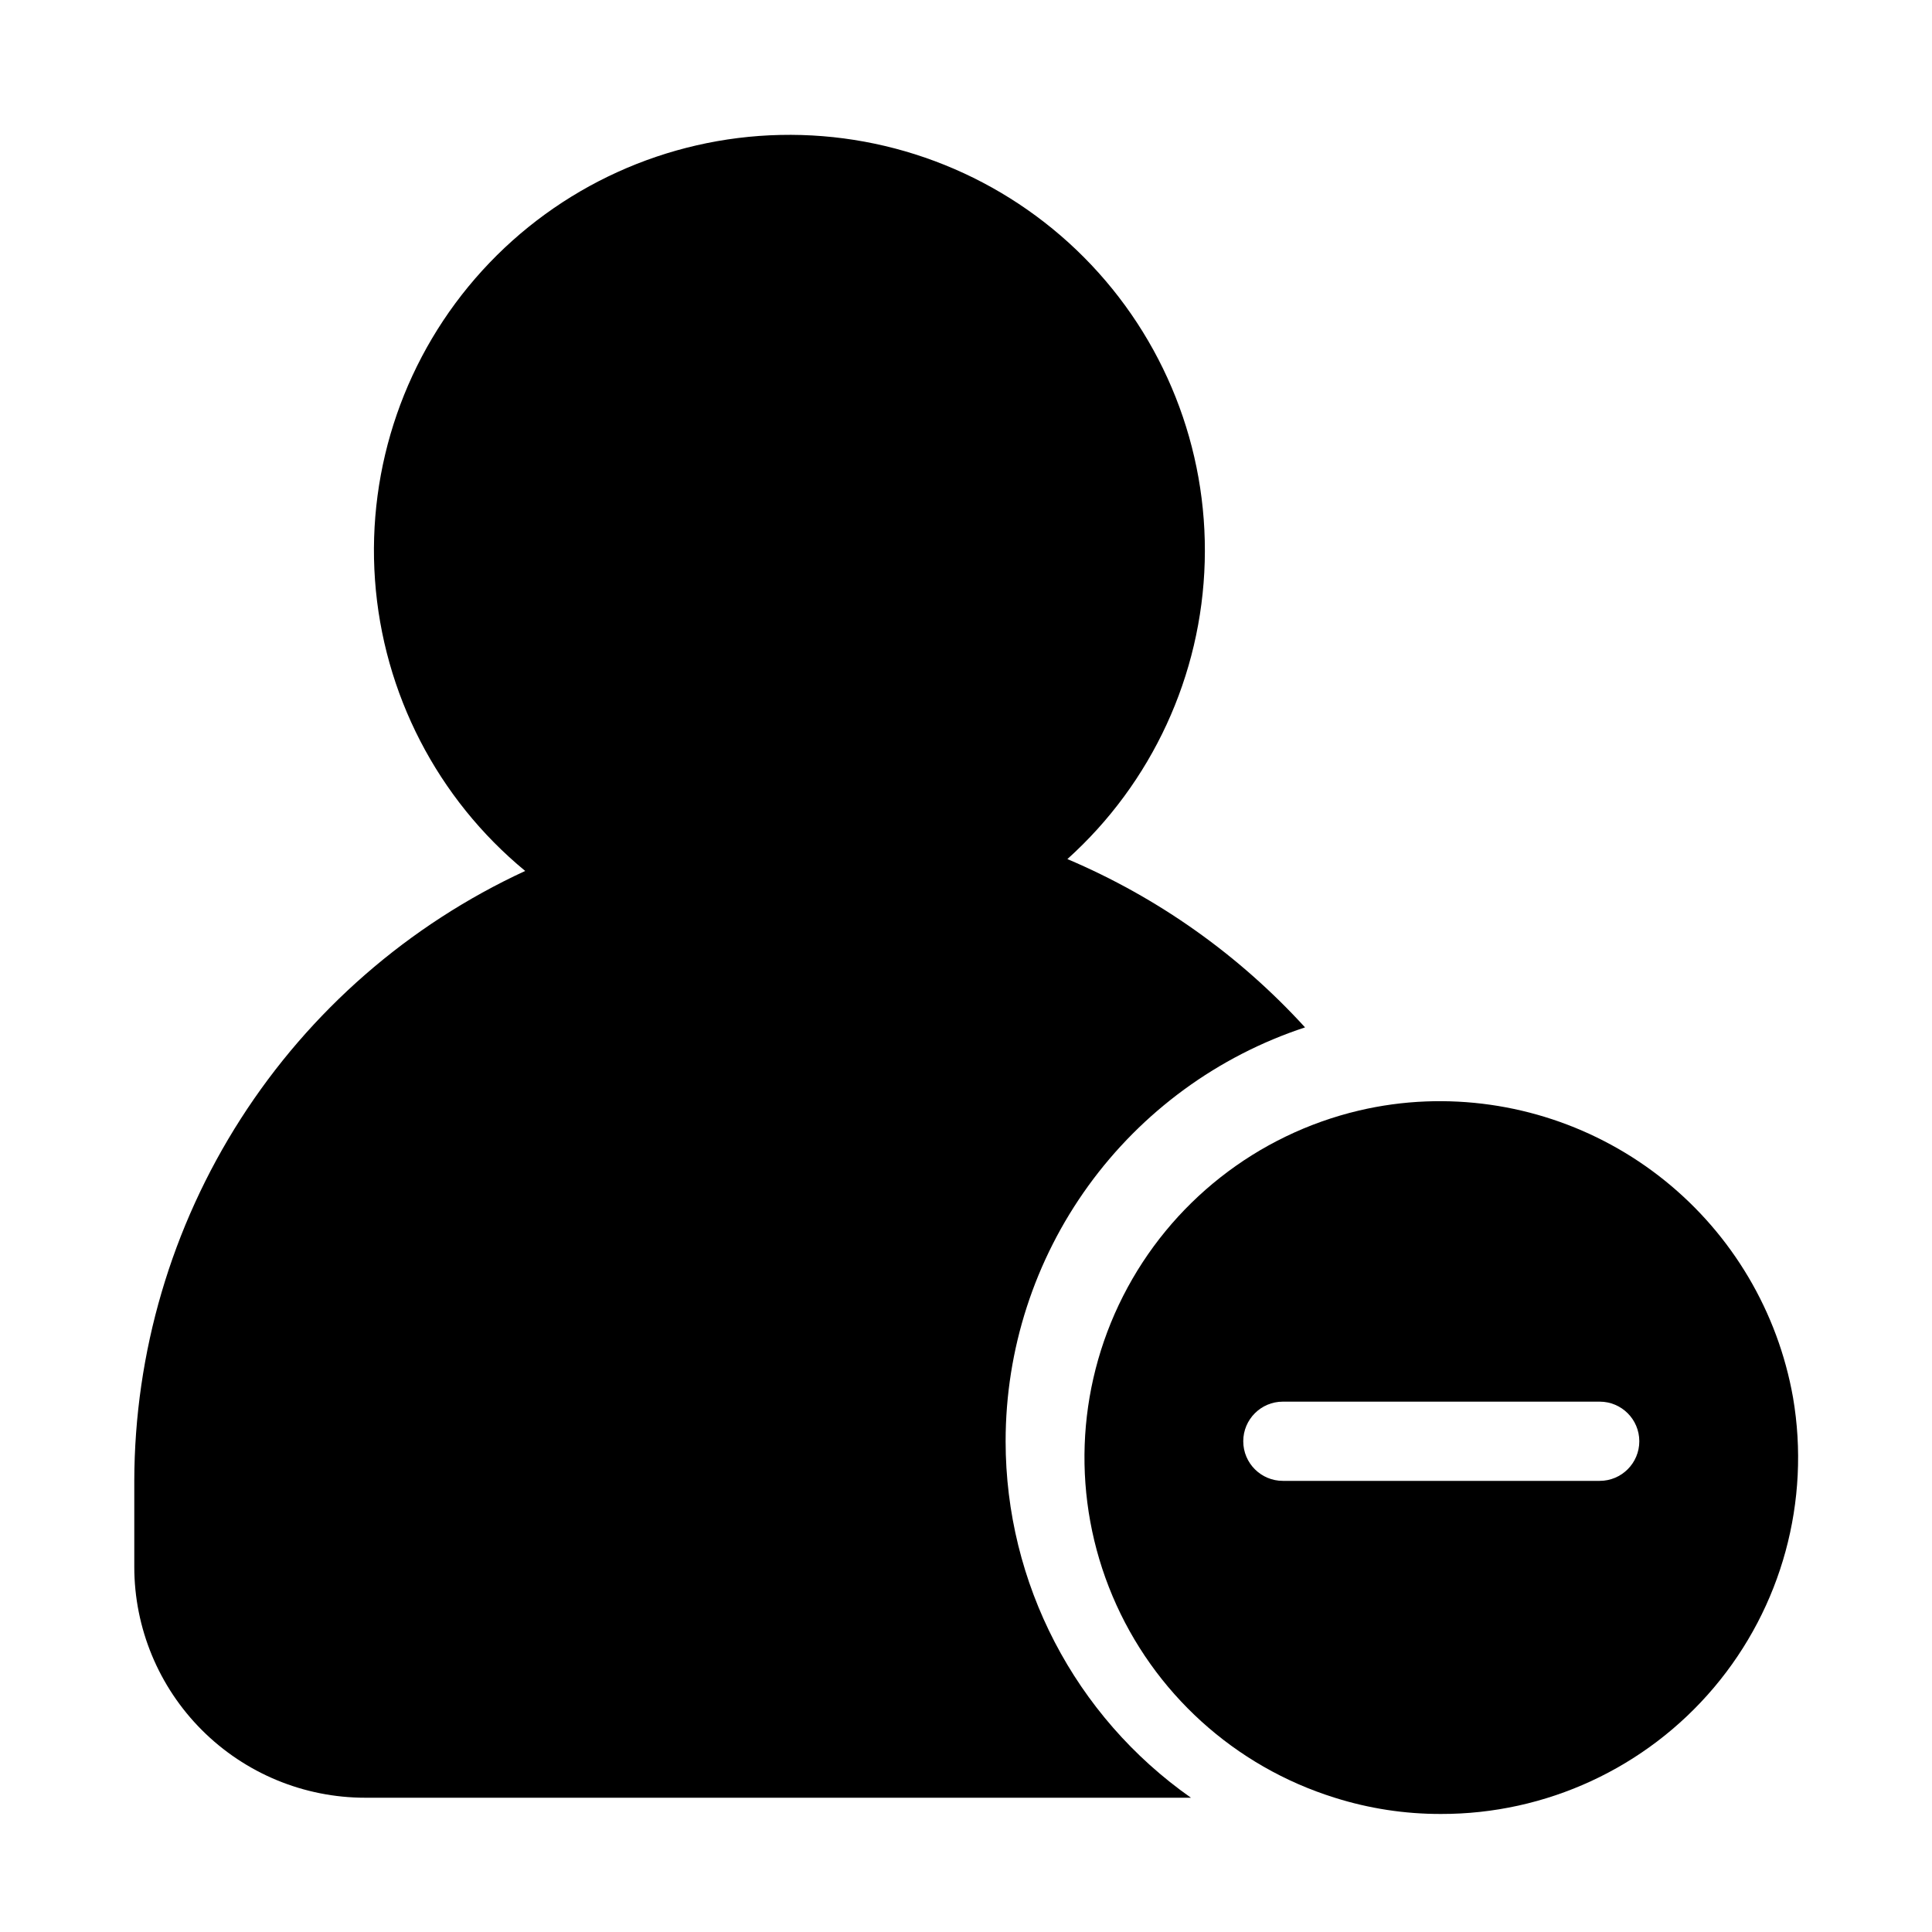 <?xml version="1.0" encoding="UTF-8"?>
<!-- Uploaded to: ICON Repo, www.iconrepo.com, Generator: ICON Repo Mixer Tools -->
<svg fill="#000000" width="800px" height="800px" version="1.1" viewBox="144 144 512 512" xmlns="http://www.w3.org/2000/svg">
 <g>
  <path d="m410.5 525.95c-0.004-24.305 7.664-47.996 21.91-67.691 14.25-19.695 34.348-34.387 57.438-41.992-17.539-19.223-39.02-34.438-62.977-44.605 22.406-20.172 35.559-48.648 36.391-78.785 0.832-30.137-10.73-59.293-31.984-80.672-21.258-21.379-50.352-33.105-80.488-32.445-30.141 0.66-58.691 13.652-78.992 35.941-20.301 22.289-30.57 51.926-28.422 81.996 2.152 30.07 16.539 57.941 39.805 77.113-30.875 14.266-57.035 37.059-75.387 65.699-18.355 28.637-28.141 61.926-28.207 95.938v22.777c0 16.23 6.445 31.793 17.922 43.27 11.477 11.477 27.039 17.922 43.27 17.922h218.84c-30.785-21.605-49.113-56.855-49.121-94.465z"/>
  <path d="m619.16 514.3c-4.016-22.617-16.078-43.016-33.965-57.426-17.883-14.414-40.383-21.867-63.332-20.98-5.981 0.234-11.918 1.043-17.738 2.414-27.059 6.398-49.922 24.387-62.504 49.18-12.582 24.789-13.605 53.867-2.793 79.48 10.809 25.613 32.352 45.164 58.891 53.445 9.102 2.875 18.59 4.328 28.133 4.305 27.875 0.059 54.359-12.199 72.352-33.492 17.996-21.293 25.664-49.449 20.957-76.926zm-51.223 22.145h-83.969c-5.793 0-10.492-4.699-10.492-10.496s4.699-10.496 10.492-10.496h83.969c5.797 0 10.496 4.699 10.496 10.496s-4.699 10.496-10.496 10.496z"/>
 </g>
</svg>